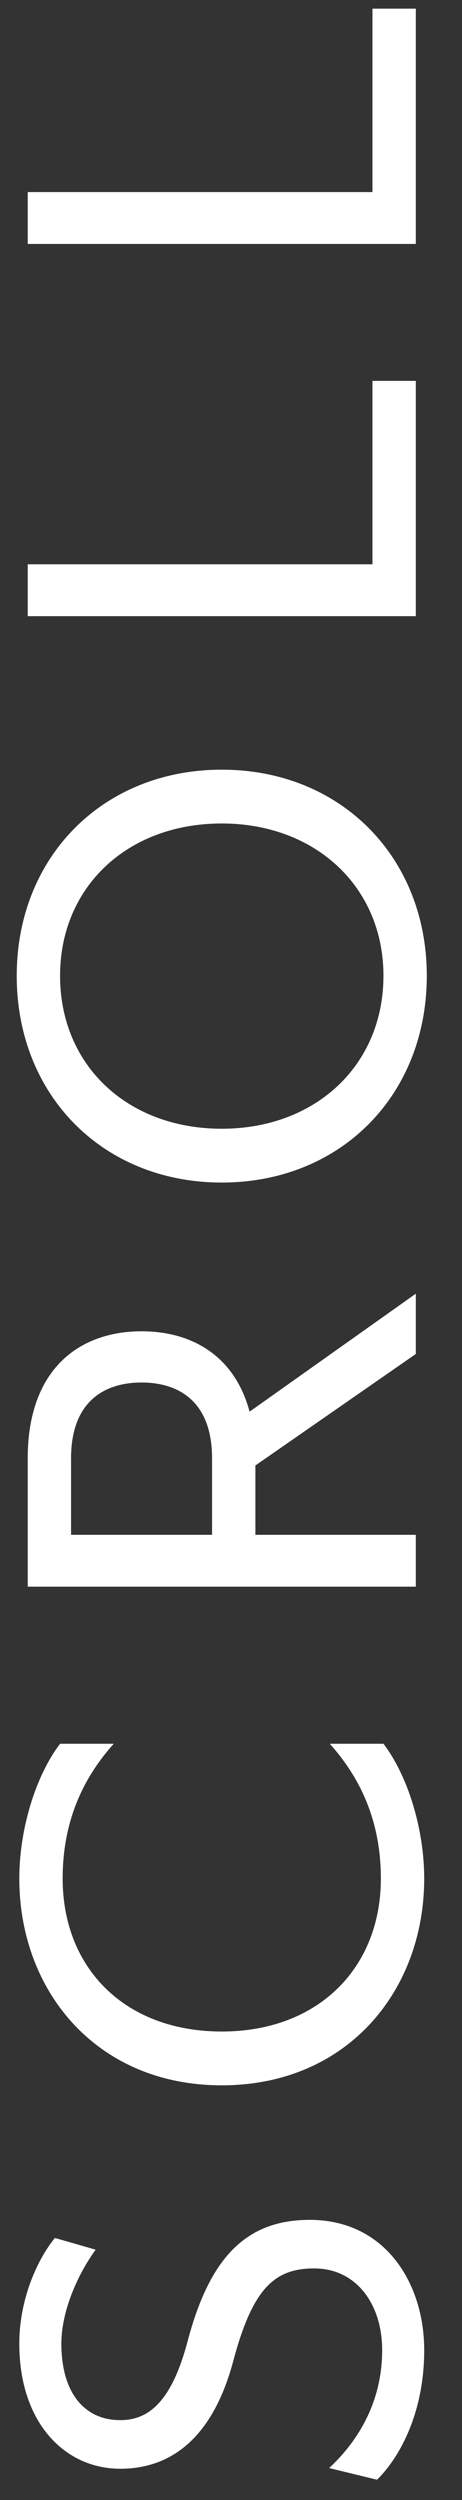 <svg width="10" height="54" viewBox="0 0 10 54" fill="none" xmlns="http://www.w3.org/2000/svg">
<rect x="0" y="0" width="10" height="54" fill="#333333" stroke="none"/>
<path d="M9.182 50.763C9.182 49.321 8.342 47.949 6.704 47.949C5.318 47.949 4.534 48.775 4.058 50.581C3.708 51.897 3.204 52.275 2.602 52.275C1.818 52.275 1.328 51.672 1.328 50.623C1.328 49.937 1.664 49.153 2.07 48.593L1.188 48.34C0.81 48.803 0.418 49.657 0.418 50.623C0.418 52.344 1.412 53.325 2.602 53.325C3.778 53.325 4.632 52.569 5.052 50.986C5.472 49.419 5.948 48.998 6.802 48.998C7.712 48.998 8.272 49.769 8.272 50.763C8.272 51.967 7.67 52.806 7.124 53.31L8.16 53.562C8.636 53.1 9.182 52.135 9.182 50.763ZM9.182 40.577C9.182 39.513 8.832 38.365 8.3 37.665H7.138C7.754 38.351 8.244 39.275 8.244 40.577C8.244 42.509 6.886 43.881 4.8 43.881C2.7 43.881 1.356 42.509 1.356 40.577C1.356 39.275 1.846 38.351 2.462 37.665H1.3C0.768 38.365 0.418 39.513 0.418 40.577C0.418 42.999 2.084 45.043 4.8 45.043C7.516 45.043 9.182 42.999 9.182 40.577ZM9 34.272V33.152H5.528V31.654L9 29.246V27.944L5.402 30.492C5.08 29.288 4.156 28.756 3.064 28.756C1.706 28.756 0.6 29.582 0.6 31.5V34.272H9ZM4.59 33.152H1.538V31.5C1.538 30.24 2.294 29.862 3.064 29.862C3.834 29.862 4.59 30.24 4.59 31.5V33.152ZM9.238 21.077C9.238 18.515 7.376 16.625 4.8 16.625C2.224 16.625 0.362 18.515 0.362 21.077C0.362 23.653 2.224 25.543 4.8 25.543C7.376 25.543 9.238 23.653 9.238 21.077ZM8.3 21.077C8.3 23.009 6.83 24.381 4.8 24.381C2.756 24.381 1.3 23.009 1.3 21.077C1.3 19.159 2.756 17.787 4.8 17.787C6.83 17.787 8.3 19.159 8.3 21.077ZM9 13.309V8.227H8.062V12.189H0.6V13.309H9ZM9 5.269V0.187H8.062V4.149H0.6V5.269H9Z" fill="white"/>
</svg>
